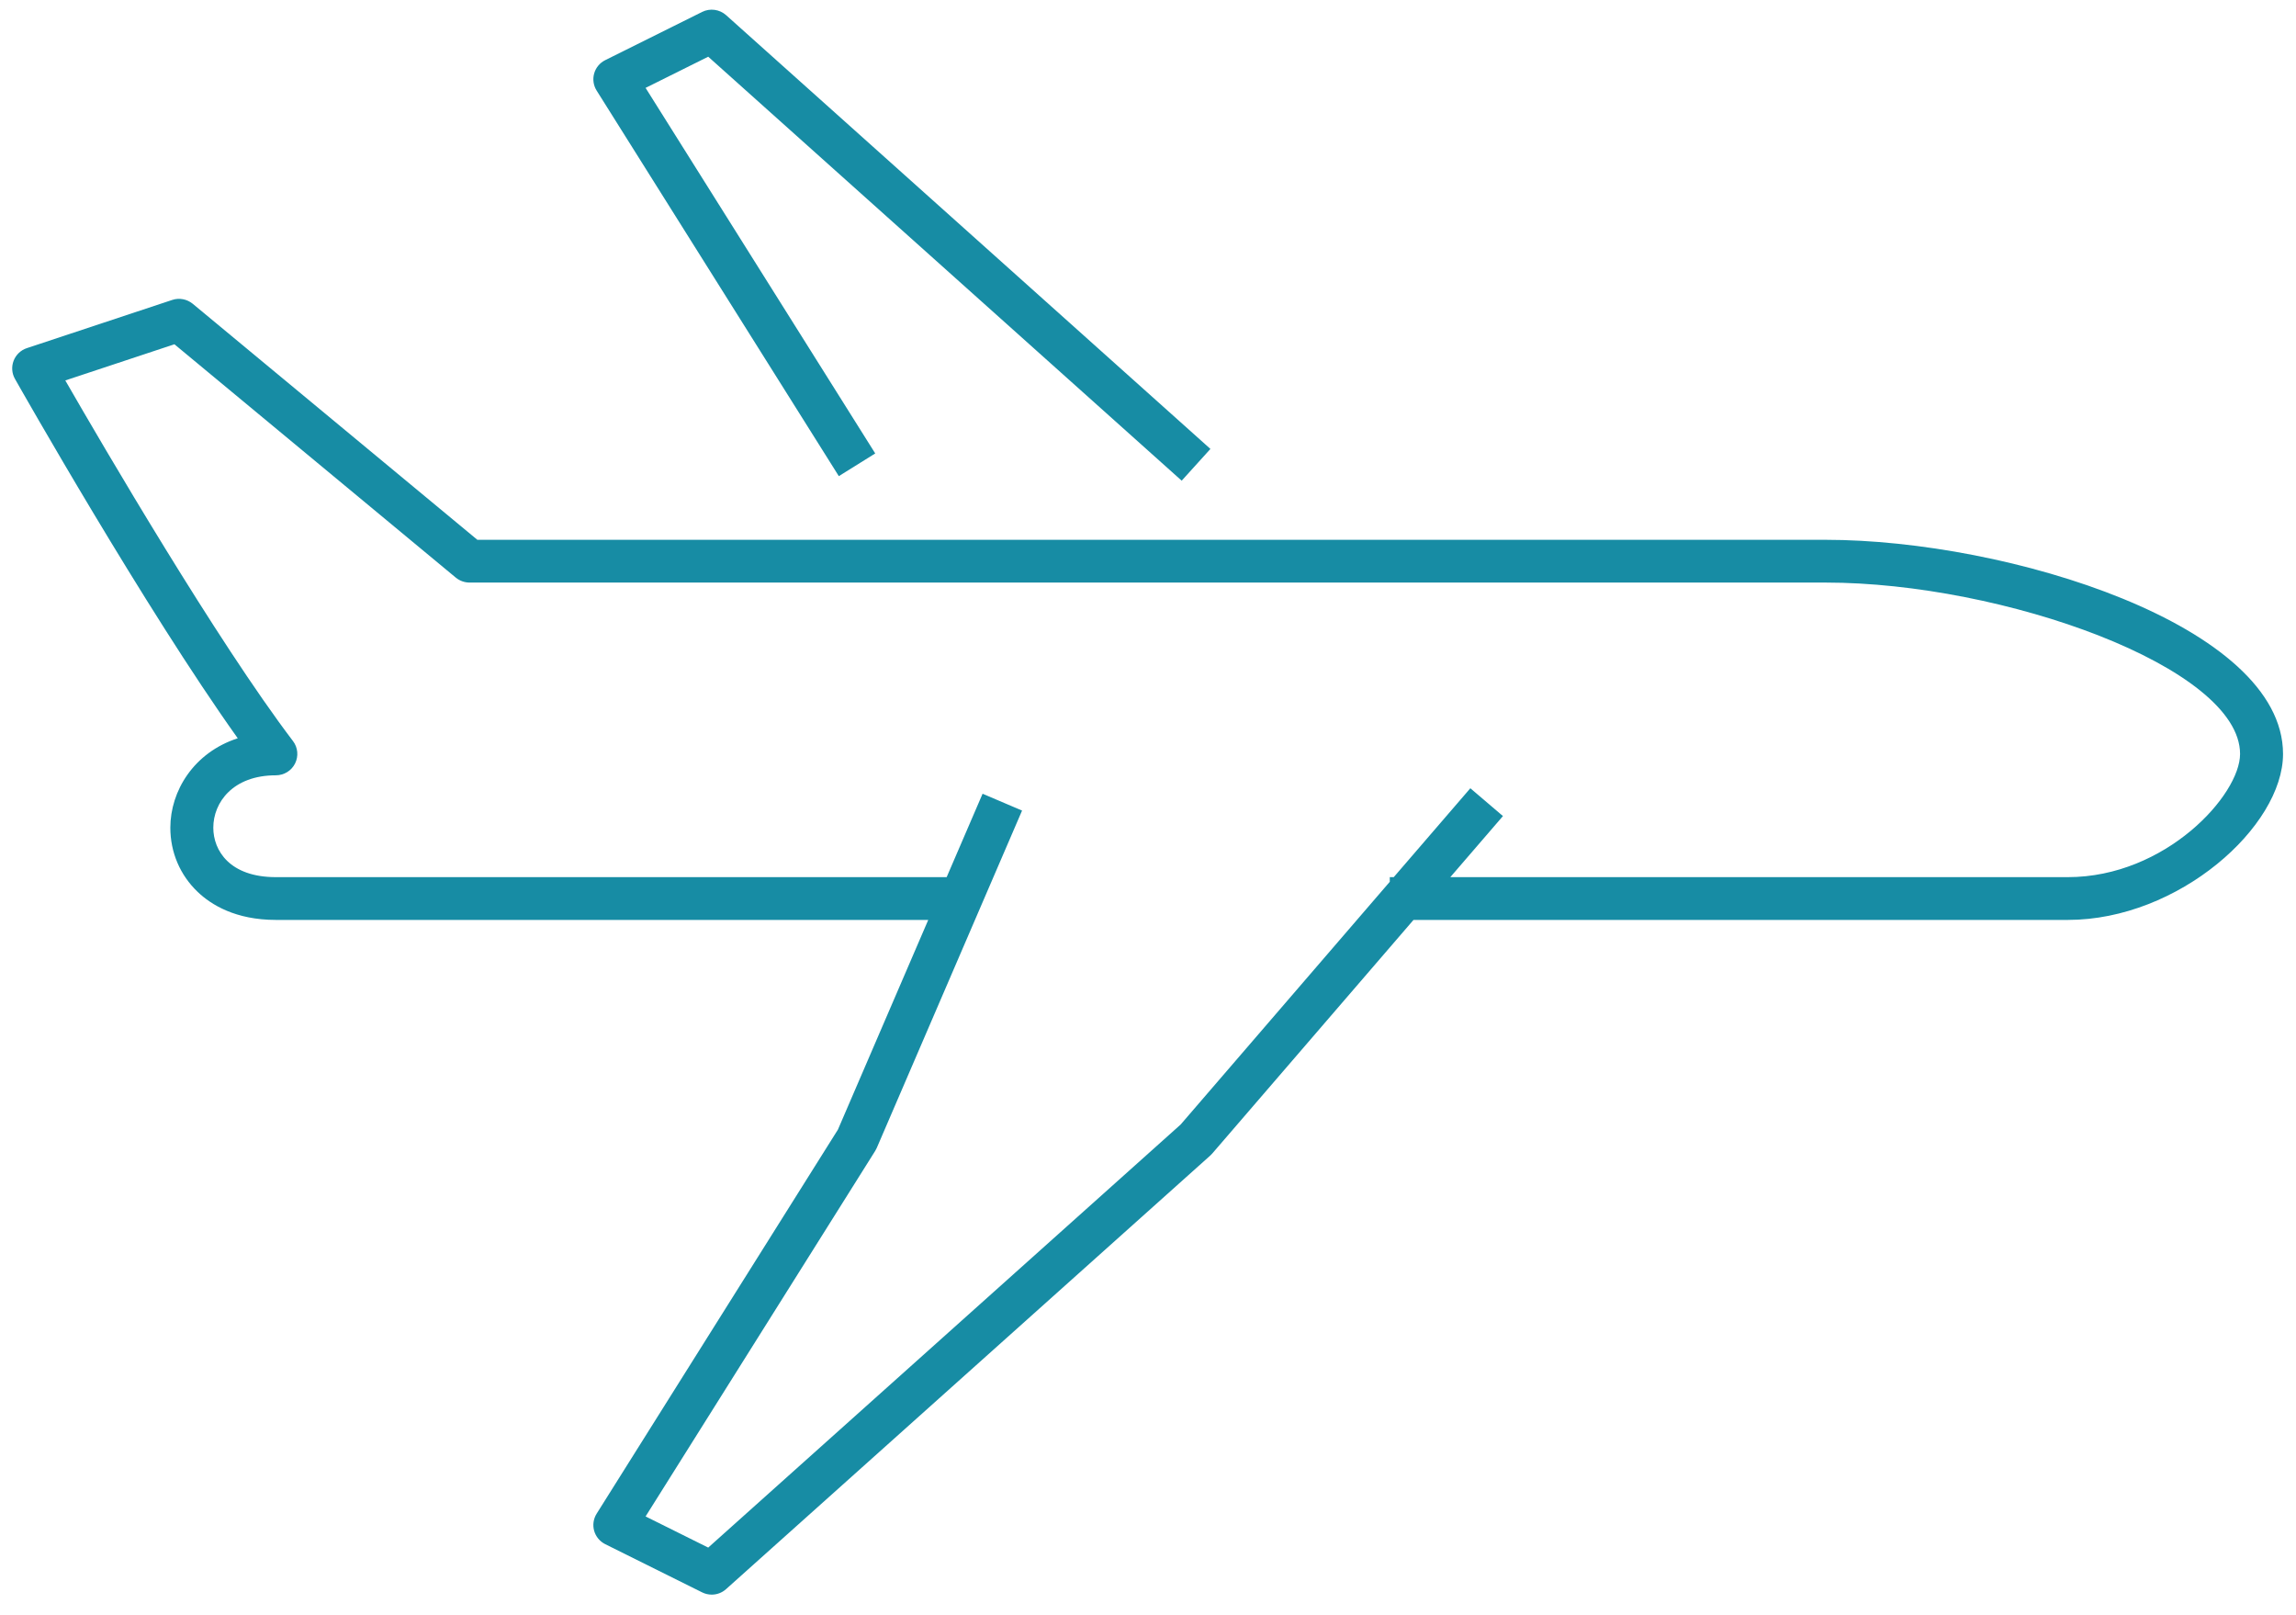 <svg xmlns="http://www.w3.org/2000/svg" xmlns:xlink="http://www.w3.org/1999/xlink" width="91px" height="64px"><path fill-rule="evenodd" fill="rgb(23, 140, 164)" d="M81.956,36.450 L56.023,36.450 L48.050,45.702 C48.027,45.730 48.001,45.756 47.974,45.781 L28.778,62.965 C28.619,63.109 28.415,63.184 28.208,63.184 C28.079,63.184 27.948,63.154 27.828,63.094 L23.988,61.185 C23.774,61.077 23.614,60.886 23.549,60.656 C23.484,60.427 23.520,60.180 23.647,59.977 L33.211,44.757 L36.790,36.450 L10.933,36.450 C9.335,36.450 8.366,35.847 7.836,35.341 C7.137,34.675 6.751,33.771 6.751,32.796 C6.751,31.343 7.678,29.817 9.423,29.253 C5.747,24.101 0.816,15.408 0.593,15.013 C0.468,14.793 0.449,14.529 0.540,14.293 C0.632,14.057 0.824,13.873 1.065,13.794 L6.824,11.885 C7.104,11.791 7.412,11.851 7.639,12.037 L18.920,21.389 L72.358,21.389 C79.575,21.389 90.486,24.773 90.486,29.874 C90.486,32.745 86.350,36.450 81.956,36.450 ZM72.358,23.083 L18.611,23.083 C18.411,23.083 18.219,23.013 18.065,22.887 L6.913,13.641 L2.588,15.074 C4.095,17.692 8.602,25.402 11.612,29.363 C11.807,29.618 11.839,29.962 11.695,30.251 C11.552,30.539 11.256,30.720 10.933,30.720 C9.230,30.720 8.454,31.796 8.454,32.796 C8.454,33.699 9.103,34.755 10.933,34.755 L37.520,34.755 L38.944,31.450 L40.509,32.117 L34.750,45.484 C34.733,45.524 34.713,45.562 34.689,45.600 L25.587,60.086 L28.070,61.320 L46.794,44.557 L55.083,34.939 L55.083,34.755 L55.240,34.755 L58.276,31.233 L59.568,32.335 L57.482,34.755 L81.956,34.755 C85.832,34.755 88.783,31.501 88.783,29.874 C88.783,26.440 79.378,23.083 72.358,23.083 ZM28.070,2.247 L25.587,3.482 L34.689,17.967 L33.246,18.866 L23.647,3.589 C23.520,3.387 23.484,3.141 23.549,2.911 C23.614,2.681 23.774,2.489 23.988,2.383 L27.828,0.473 C28.140,0.316 28.518,0.369 28.778,0.600 L47.974,17.788 L46.835,19.046 L28.070,2.247 Z"></path></svg>